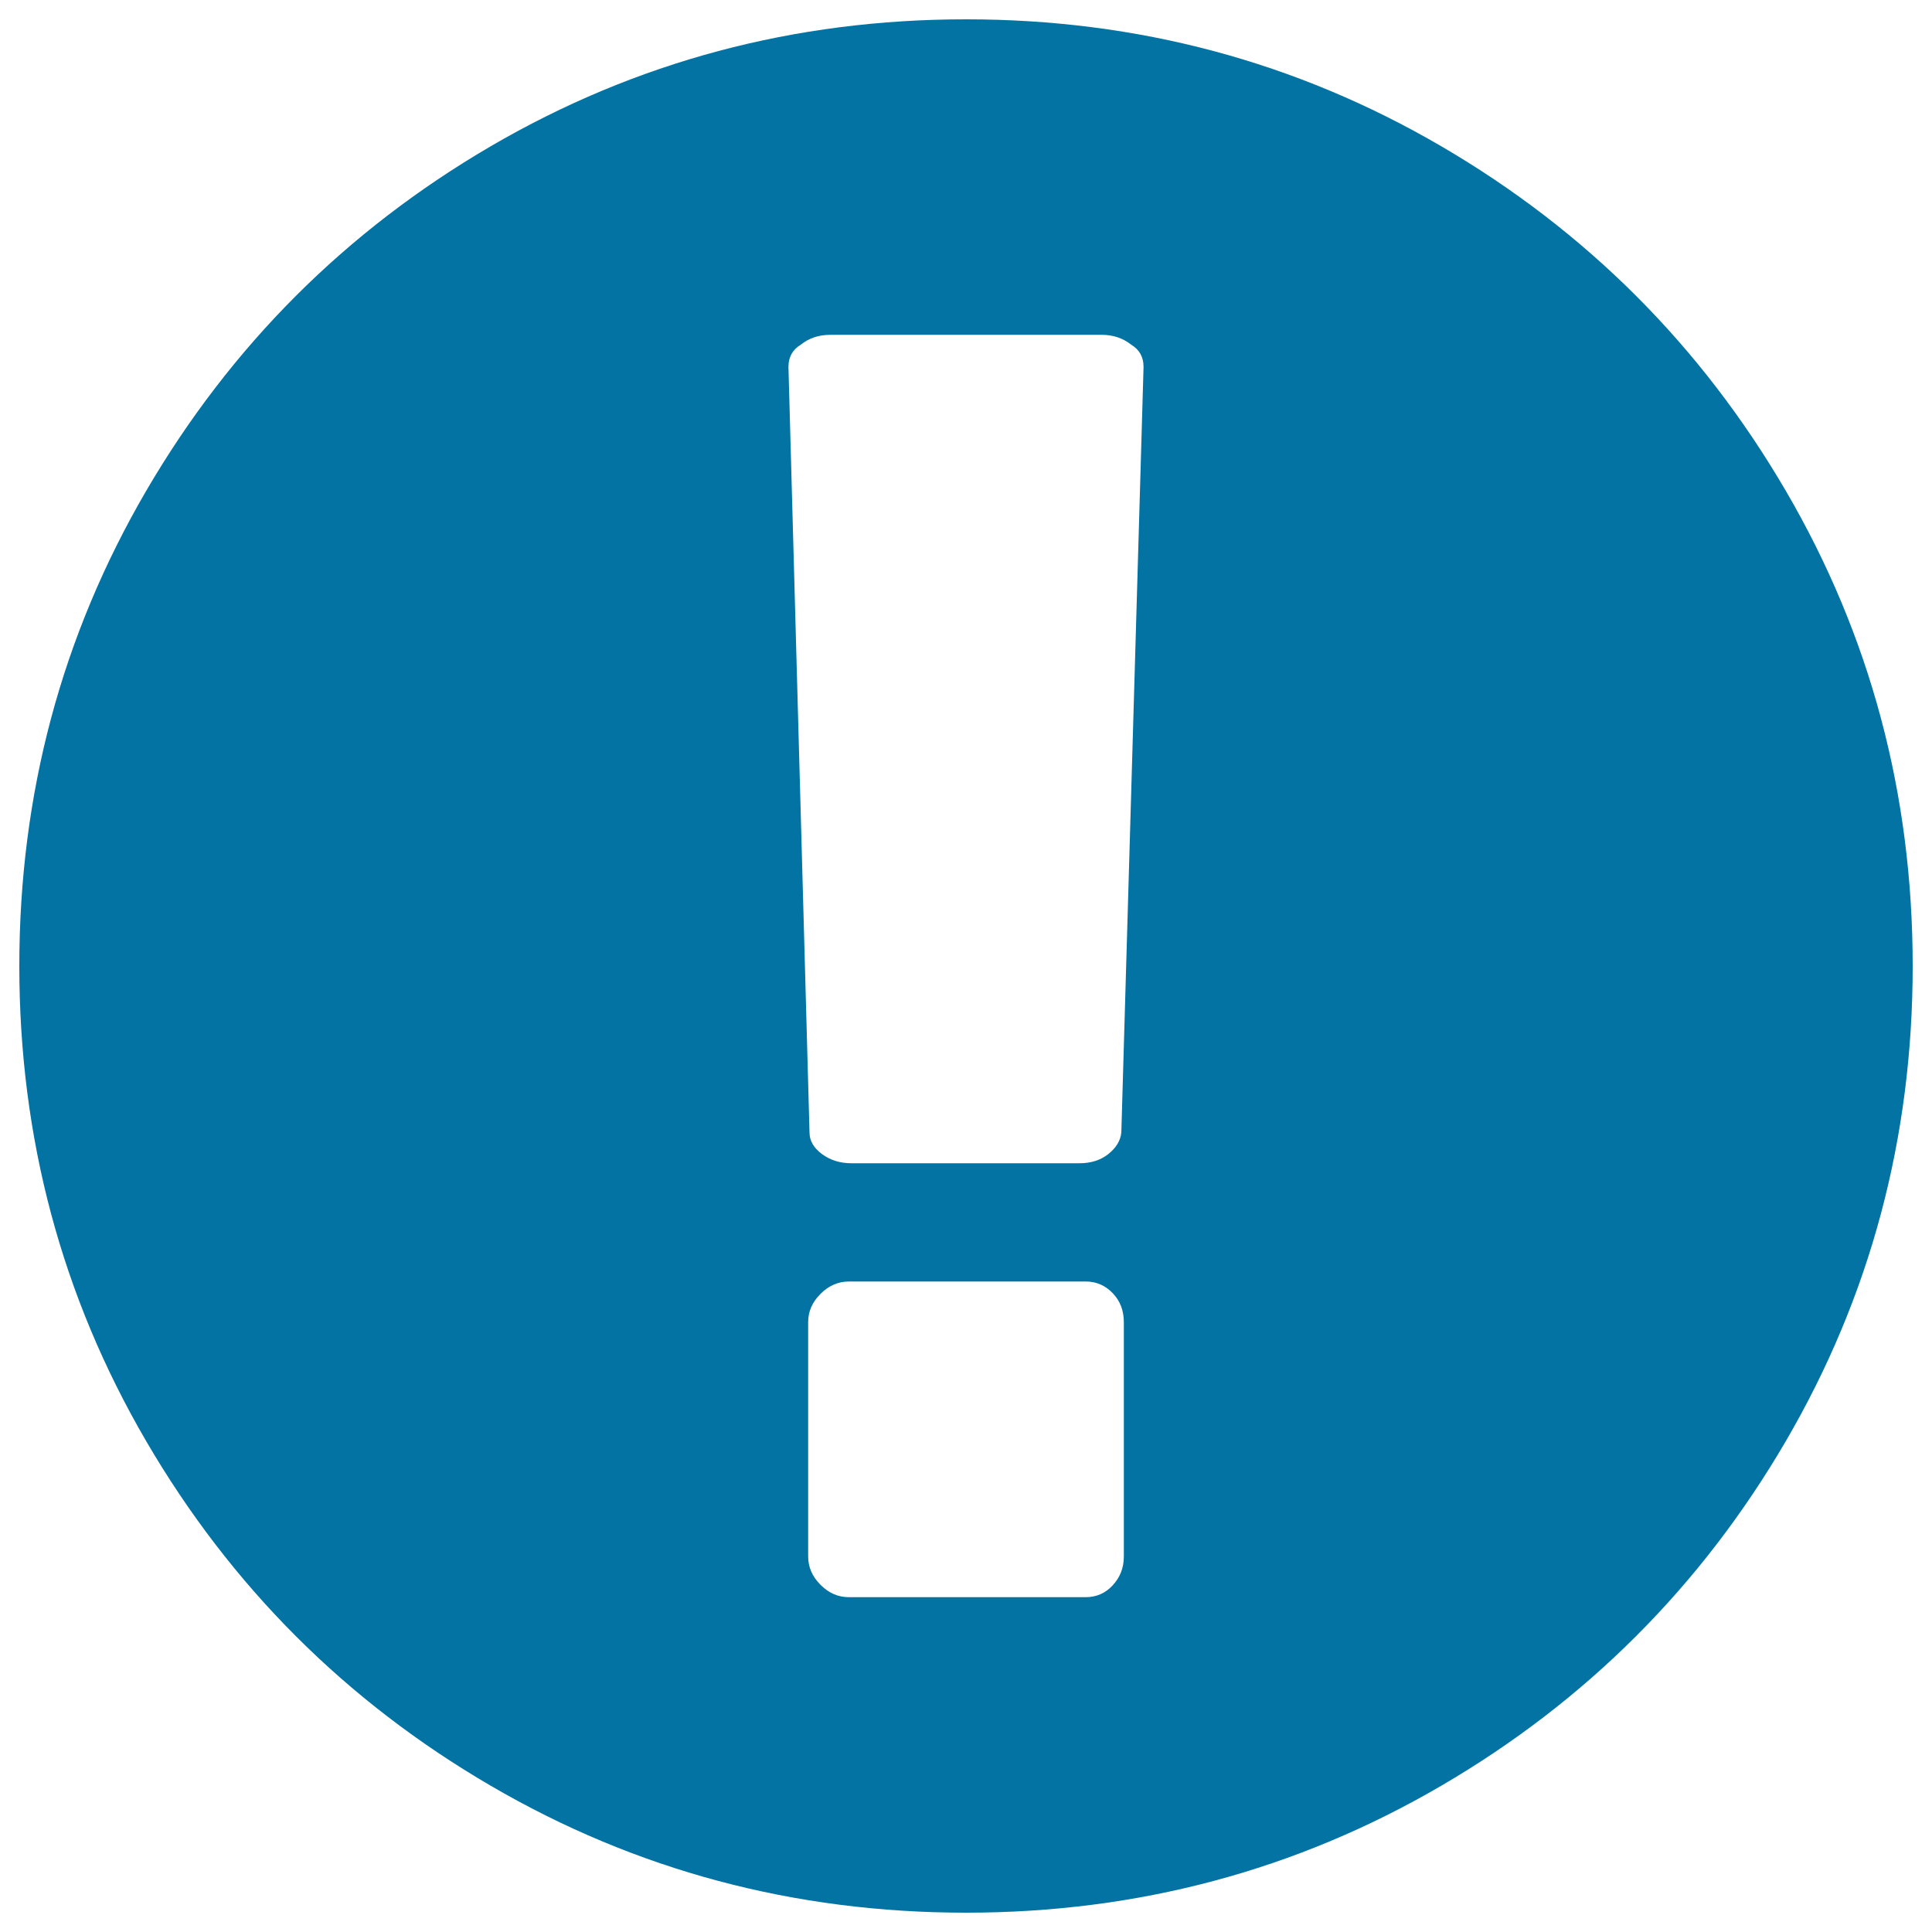 <svg xmlns="http://www.w3.org/2000/svg" viewBox="0 0 1000 1000" style="fill:#0273a2">
<title>Exclamation circle SVG icon</title>
<g><path d="M500,10c88.9,0,170.9,21.9,246,65.7C821,119.5,880.5,179,924.3,254S990,411.1,990,500s-21.9,170.9-65.7,246C880.5,821,821,880.5,746,924.3C670.9,968.1,588.9,990,500,990s-170.9-21.9-246-65.7S119.5,821,75.7,746C31.9,670.9,10,588.9,10,500s21.9-170.9,65.7-246C119.5,179,179,119.5,254,75.7C329.1,31.9,411.1,10,500,10z M581.7,805.6V684.4c0-6-1.9-11-5.7-15c-3.8-4-8.5-6.1-14-6.1H439.4c-5.5,0-10.4,2.1-14.7,6.4c-4.3,4.3-6.4,9.1-6.4,14.7v121.2c0,5.5,2.1,10.4,6.4,14.7c4.3,4.3,9.1,6.4,14.7,6.4h122.5c5.5,0,10.2-2,14-6.1S581.7,811.6,581.7,805.6L581.7,805.6z M580.4,586.1l11.5-396.2c0-5.1-2.1-8.9-6.4-11.5c-4.3-3.4-9.4-5.1-15.3-5.1H429.8c-6,0-11.1,1.7-15.3,5.1c-4.3,2.6-6.4,6.4-6.4,11.5L419,586.1c0,4.3,2.1,8,6.4,11.2c4.3,3.2,9.4,4.8,15.3,4.8h118c6,0,11-1.6,15-4.8C577.7,594.1,580,590.4,580.4,586.1L580.4,586.1z"/></g>
</svg>